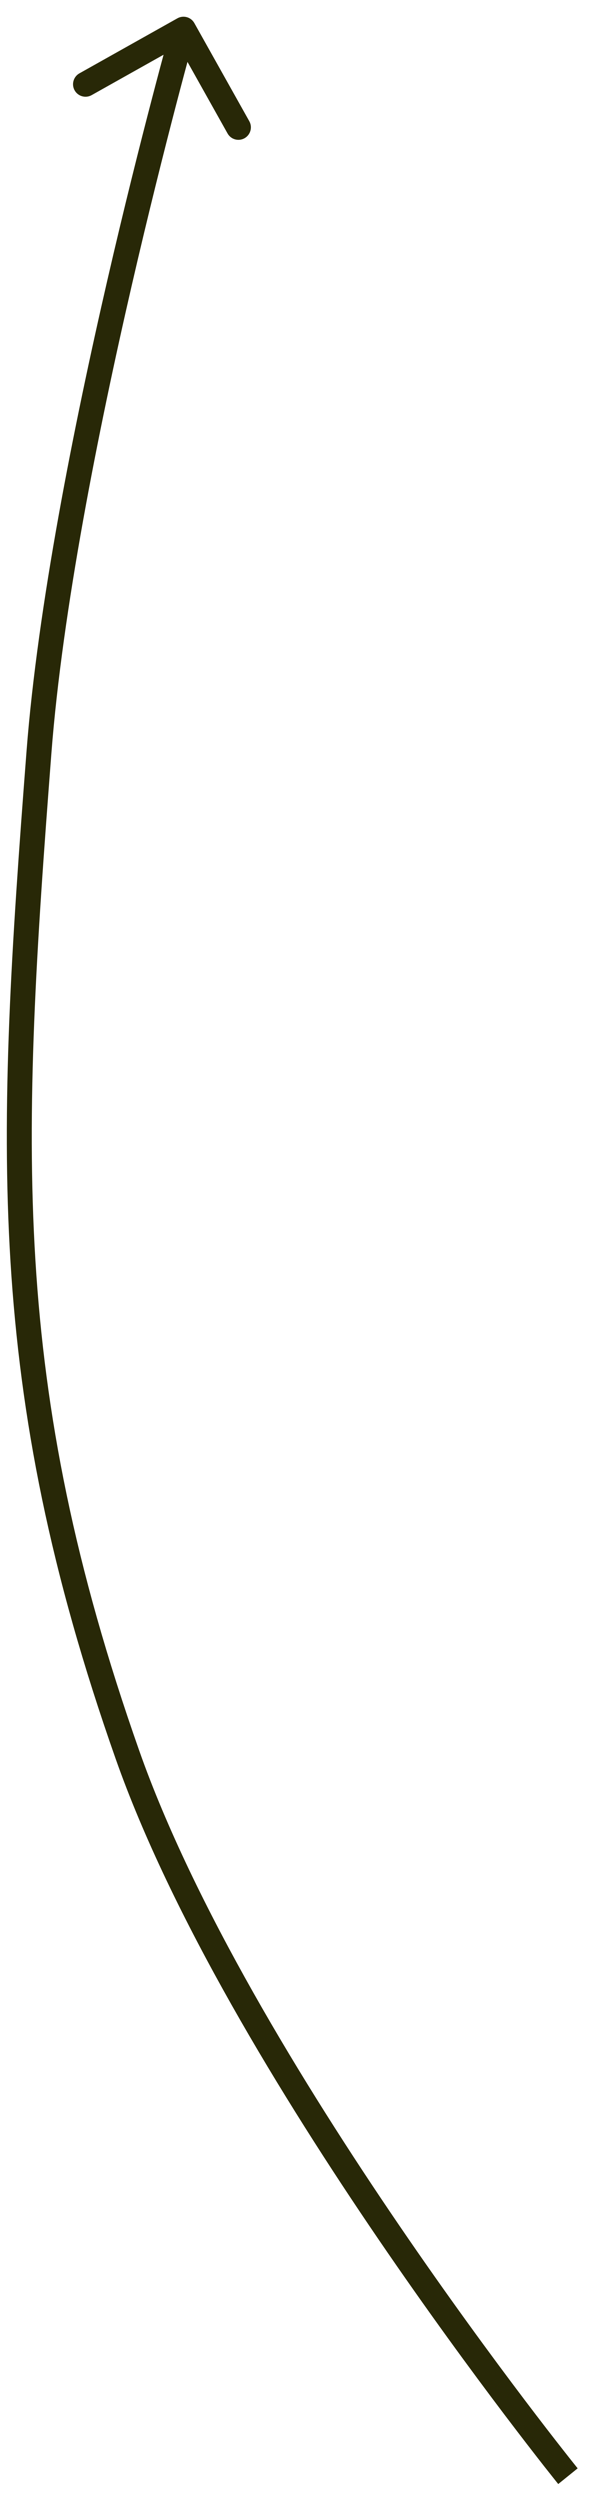 <?xml version="1.0" encoding="UTF-8"?> <svg xmlns="http://www.w3.org/2000/svg" width="24" height="100" viewBox="0 0 24 100" fill="none"><path d="M5.107 70.192L4.635 70.358L5.107 70.192ZM1.563 30.074L2.061 30.112L1.563 30.074ZM7.787 0.924C7.652 0.683 7.348 0.597 7.107 0.733L3.182 2.934C2.941 3.069 2.855 3.374 2.99 3.615C3.126 3.855 3.43 3.941 3.671 3.806L7.16 1.849L9.117 5.338C9.252 5.579 9.556 5.665 9.797 5.53C10.038 5.394 10.124 5.09 9.989 4.849L7.787 0.924ZM22.756 99.051C23.145 98.737 23.145 98.737 23.145 98.737C23.145 98.737 23.144 98.736 23.144 98.736C23.144 98.736 23.143 98.735 23.142 98.734C23.141 98.732 23.139 98.729 23.136 98.725C23.129 98.718 23.12 98.706 23.108 98.691C23.083 98.66 23.046 98.613 22.997 98.552C22.899 98.43 22.756 98.249 22.571 98.013C22.201 97.543 21.668 96.856 21.014 95.992C19.707 94.265 17.917 91.832 15.991 89.012C12.132 83.361 7.752 76.191 5.578 70.026L4.635 70.358C6.854 76.653 11.298 83.912 15.165 89.576C17.103 92.413 18.902 94.859 20.217 96.596C20.875 97.464 21.412 98.156 21.784 98.631C21.971 98.868 22.116 99.051 22.215 99.175C22.264 99.237 22.302 99.285 22.328 99.317C22.341 99.333 22.35 99.345 22.357 99.353C22.36 99.357 22.363 99.36 22.364 99.362C22.365 99.363 22.366 99.364 22.366 99.365C22.366 99.365 22.367 99.365 22.367 99.365C22.367 99.365 22.367 99.365 22.756 99.051ZM5.578 70.026C0.386 55.295 0.852 45.779 2.061 30.112L1.064 30.035C-0.147 45.731 -0.63 55.422 4.635 70.358L5.578 70.026ZM2.061 30.112C2.501 24.412 3.941 17.216 5.276 11.429C5.943 8.539 6.583 6.007 7.055 4.197C7.291 3.293 7.486 2.569 7.621 2.071C7.689 1.822 7.742 1.63 7.778 1.501C7.796 1.436 7.81 1.386 7.819 1.353C7.823 1.337 7.827 1.325 7.829 1.316C7.83 1.312 7.831 1.309 7.832 1.307C7.832 1.306 7.832 1.305 7.832 1.305C7.833 1.304 7.833 1.304 7.833 1.304C7.833 1.304 7.833 1.304 7.351 1.169C6.87 1.033 6.87 1.033 6.87 1.033C6.87 1.034 6.87 1.034 6.87 1.034C6.87 1.035 6.869 1.036 6.869 1.037C6.868 1.039 6.868 1.042 6.866 1.046C6.864 1.055 6.86 1.068 6.856 1.085C6.846 1.118 6.832 1.168 6.814 1.234C6.778 1.365 6.725 1.558 6.656 1.809C6.52 2.309 6.325 3.036 6.088 3.945C5.613 5.761 4.971 8.303 4.302 11.204C2.965 17 1.51 24.257 1.064 30.035L2.061 30.112Z" fill="#282807"></path></svg> 